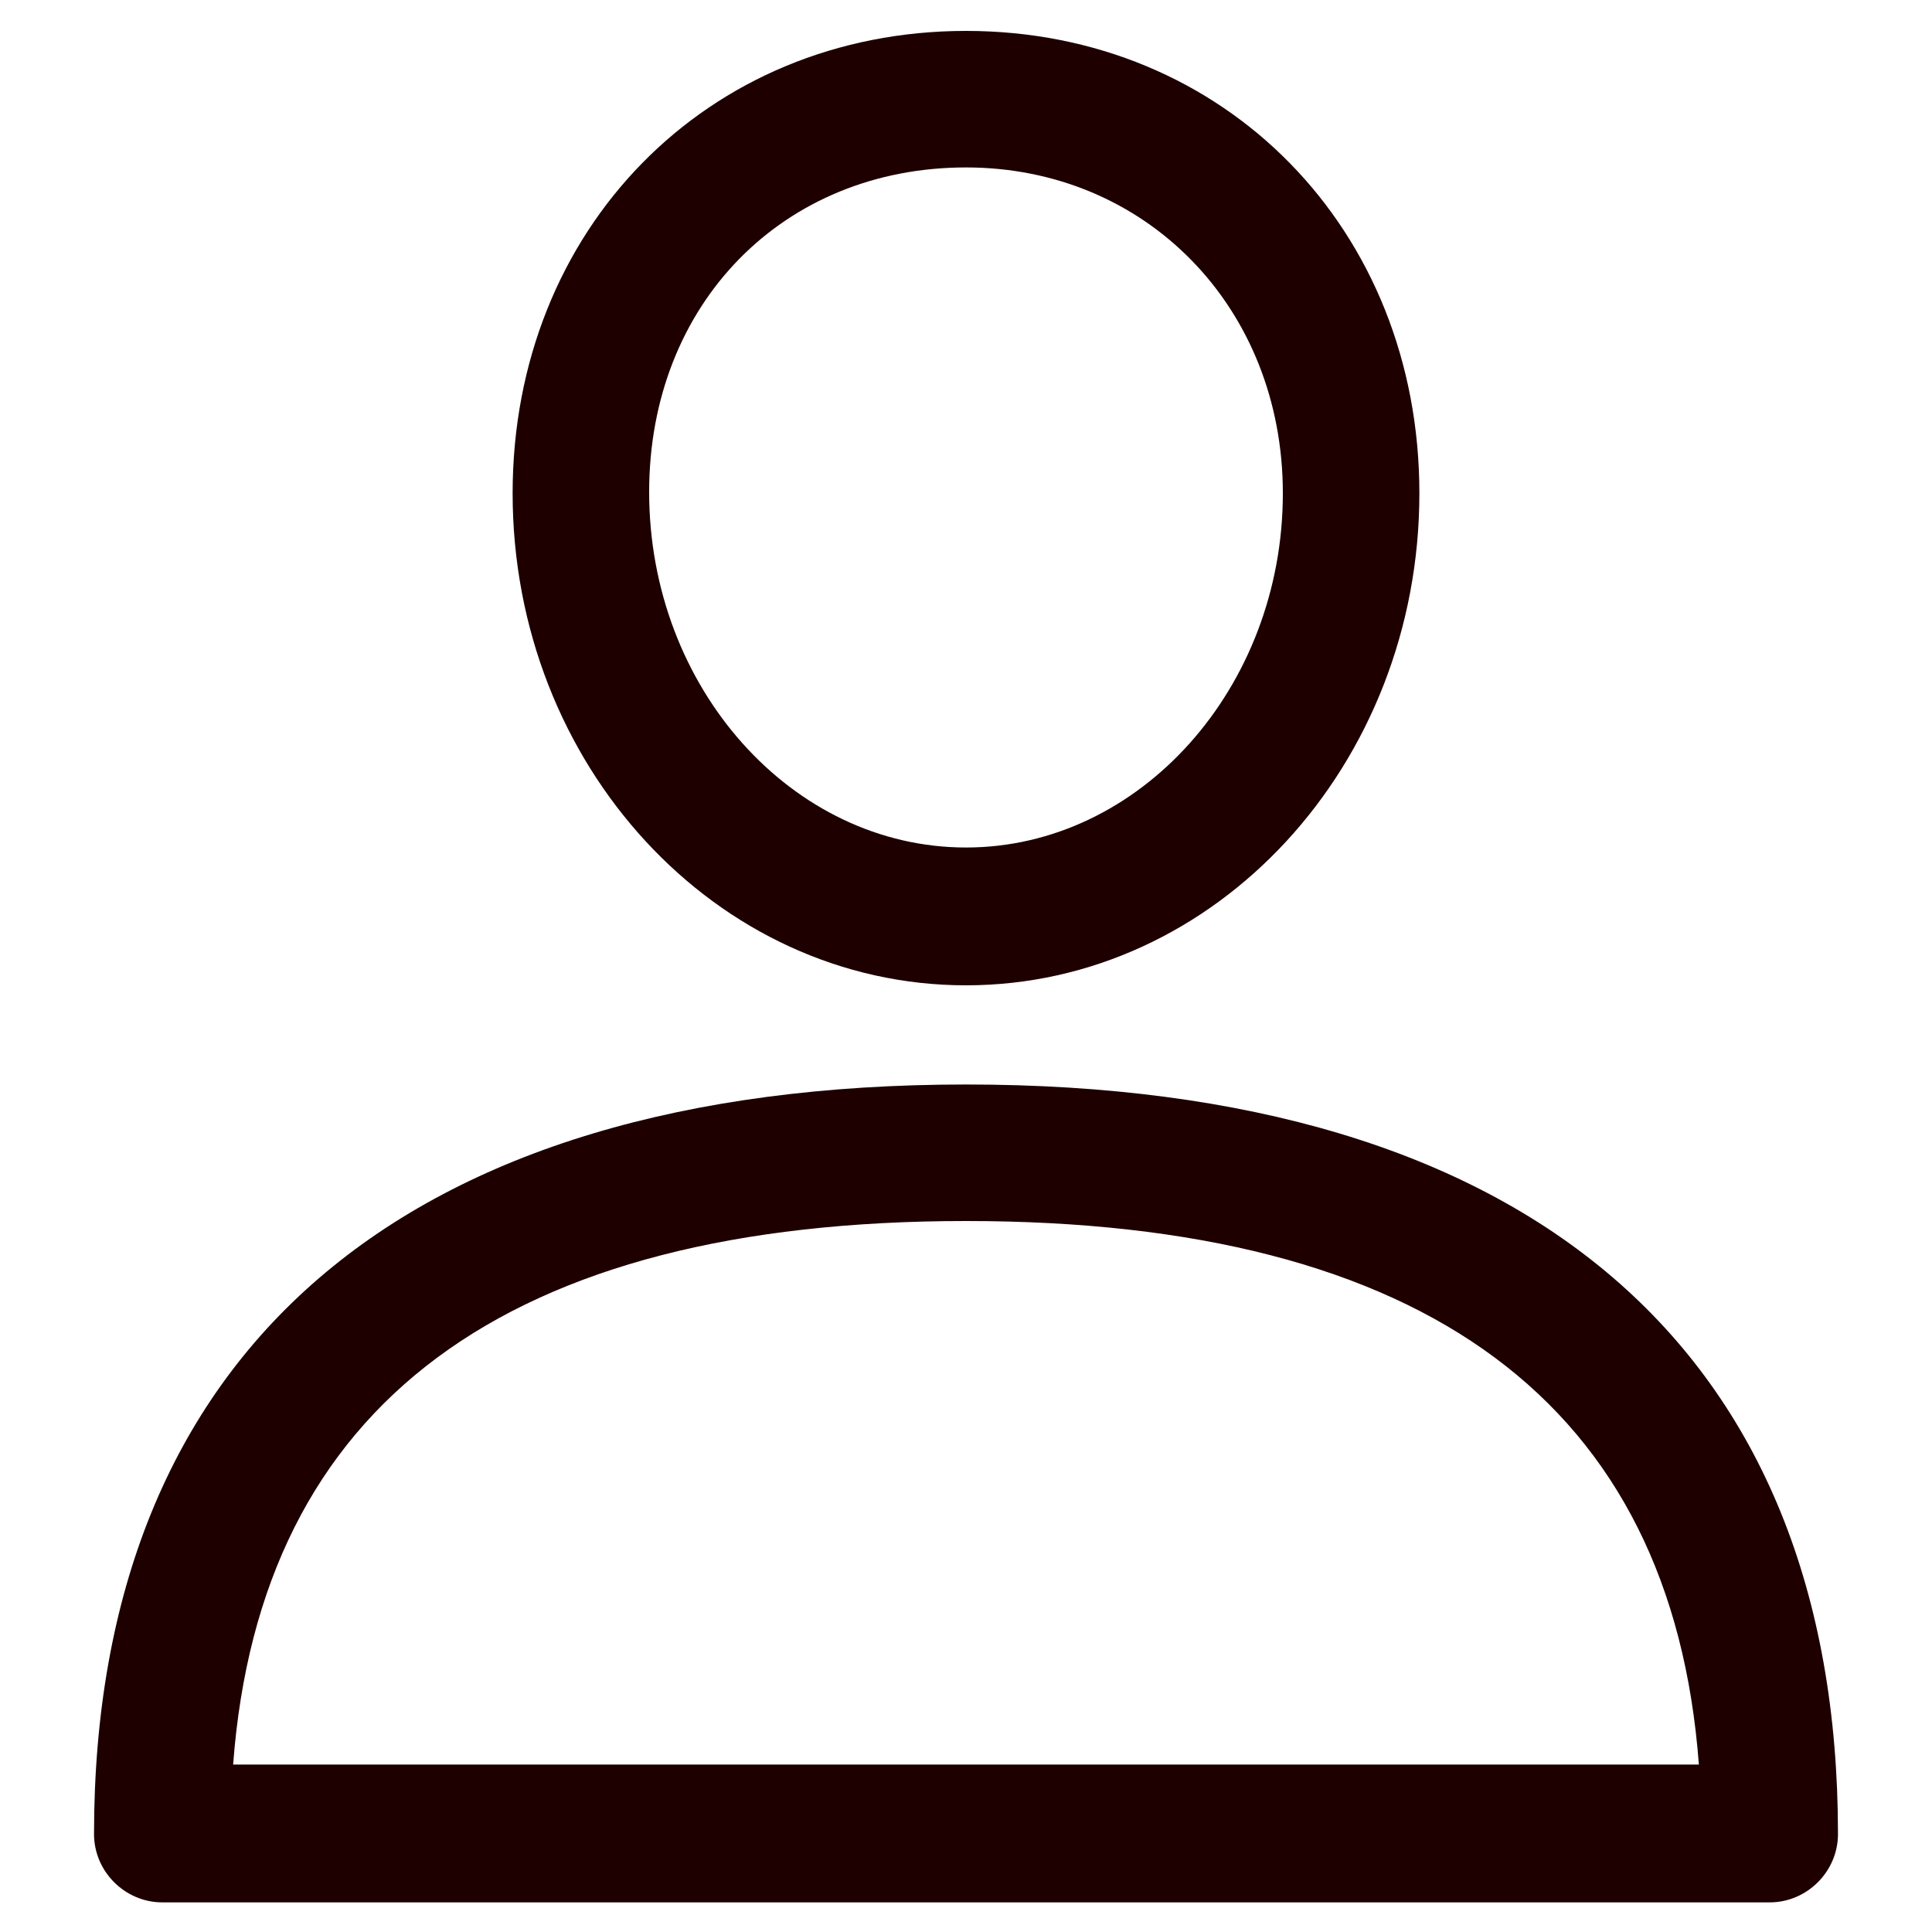 <?xml version="1.0" encoding="utf-8"?>
<!-- Generator: Adobe Illustrator 27.1.1, SVG Export Plug-In . SVG Version: 6.00 Build 0)  -->
<svg version="1.1" id="Layer_1" xmlns="http://www.w3.org/2000/svg" xmlns:xlink="http://www.w3.org/1999/xlink" x="0px" y="0px"
	 viewBox="0 0 150 150" style="enable-background:new 0 0 150 150;" xml:space="preserve">
<style type="text/css">
	.st0{fill:#1E0000;}
</style>
<g>
	<g>
		<g>
			<path class="st0" d="M75,84.2c-43.7,0-67.7,20.7-67.7,58.2c0,2.9,2.4,5.3,5.3,5.3h124.8c2.9,0,5.3-2.4,5.3-5.3
				C142.7,104.8,118.7,84.2,75,84.2z M18.1,137c2.1-28,21.2-42.2,56.9-42.2s54.8,14.2,56.9,42.2H18.1z"/>
		</g>
	</g>
	<g>
		<g>
			<path class="st0" d="M75,2.4c-20.1,0-35.2,15.4-35.2,35.9c0,21.1,15.8,38.2,35.2,38.2s35.2-17.1,35.2-38.2
				C110.2,17.8,95.1,2.4,75,2.4z M75,65.8c-13.5,0-24.6-12.4-24.6-27.6C50.4,23.6,60.8,13,75,13c14,0,24.6,10.9,24.6,25.3
				C99.6,53.4,88.5,65.8,75,65.8z"/>
		</g>
	</g>
</g>
</svg>
